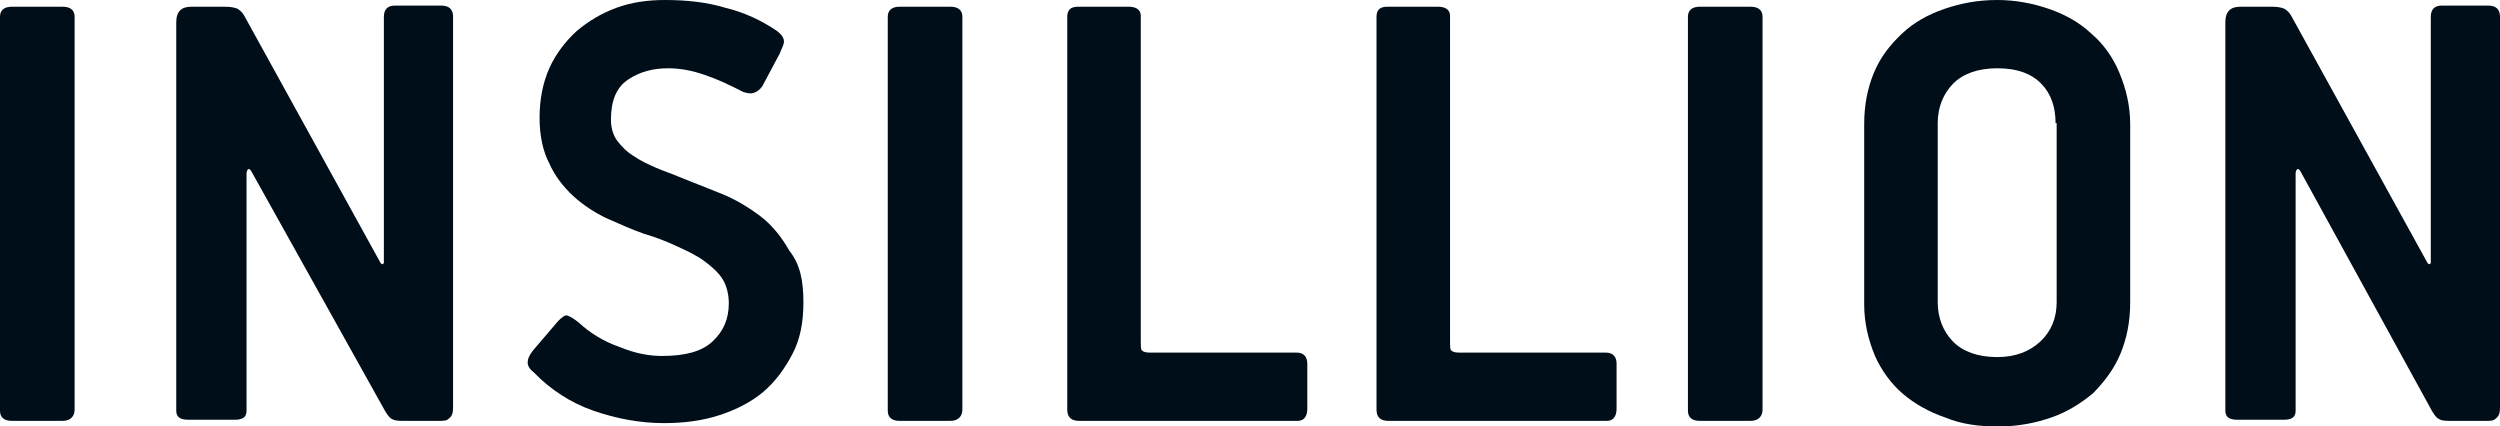 <svg width="170" height="29" viewBox="0 0 170 29" fill="none" xmlns="http://www.w3.org/2000/svg">
<path d="M0.809 28.619C0.294 28.619 0 28.391 0 27.934V1.142C0 0.685 0.294 0.457 0.809 0.457H4.265C4.779 0.457 5.074 0.685 5.074 1.142V27.858C5.074 28.315 4.779 28.619 4.265 28.619H0.809Z" fill="#000E19"/>
<path d="M15.294 0.456C15.735 0.456 16.029 0.533 16.177 0.609C16.397 0.761 16.544 0.913 16.691 1.218L25.882 17.887C25.956 17.963 25.956 17.963 26.029 17.963L26.103 17.887V1.142C26.103 0.685 26.324 0.38 26.838 0.38H30C30.515 0.38 30.809 0.609 30.809 1.142V27.706C30.809 28.086 30.735 28.315 30.515 28.467C30.368 28.619 30.147 28.619 29.853 28.619H27.574C27.206 28.619 26.912 28.619 26.765 28.543C26.544 28.467 26.397 28.315 26.177 27.934L17.132 11.722C17.059 11.569 16.985 11.493 16.912 11.493C16.838 11.493 16.765 11.646 16.765 11.798V27.934C16.765 28.391 16.471 28.543 15.956 28.543H12.794C12.206 28.543 11.985 28.315 11.985 27.934V1.522C11.985 0.761 12.353 0.456 13.015 0.456H15.294Z" fill="#000E19"/>
<path d="M54.632 20.551C54.632 21.921 54.412 23.063 53.897 24.052C53.382 25.042 52.721 25.955 51.912 26.64C51.103 27.326 50.074 27.858 48.897 28.239C47.721 28.619 46.471 28.772 45.147 28.772C43.529 28.772 41.912 28.467 40.368 27.934C38.824 27.402 37.426 26.488 36.324 25.346C36.029 25.118 35.882 24.89 35.882 24.661C35.882 24.433 35.956 24.205 36.25 23.824L37.941 21.845C38.235 21.541 38.456 21.389 38.603 21.465C38.824 21.541 39.044 21.693 39.338 21.921C40.074 22.606 41.029 23.215 42.132 23.596C43.235 24.052 44.191 24.205 45 24.205C46.618 24.205 47.721 23.9 48.456 23.215C49.191 22.53 49.559 21.693 49.559 20.627C49.559 20.018 49.412 19.409 49.118 18.953C48.824 18.496 48.382 18.116 47.868 17.735C47.353 17.354 46.691 17.05 46.029 16.745C45.368 16.441 44.632 16.137 43.824 15.908C42.941 15.604 42.132 15.223 41.25 14.842C40.441 14.462 39.632 13.929 38.971 13.32C38.309 12.711 37.721 11.95 37.353 11.113C36.912 10.276 36.691 9.21 36.691 7.992C36.691 6.774 36.912 5.633 37.353 4.643C37.794 3.654 38.456 2.816 39.191 2.131C40 1.446 40.882 0.913 41.912 0.533C42.941 0.152 44.044 0 45.221 0C46.691 0 48.088 0.152 49.338 0.533C50.588 0.837 51.765 1.37 52.868 2.131C53.162 2.36 53.309 2.588 53.309 2.816C53.309 3.045 53.162 3.273 53.015 3.654L51.838 5.861C51.691 6.089 51.471 6.241 51.25 6.318C51.029 6.394 50.735 6.318 50.515 6.241C49.632 5.785 48.824 5.404 47.941 5.1C47.059 4.795 46.25 4.643 45.441 4.643C44.412 4.643 43.529 4.871 42.721 5.404C41.912 5.937 41.544 6.85 41.544 8.144C41.544 8.677 41.691 9.21 41.985 9.591C42.279 9.971 42.647 10.352 43.162 10.656C43.603 10.961 44.118 11.189 44.632 11.417C45.147 11.646 45.662 11.798 46.176 12.026C47.132 12.407 48.088 12.787 49.044 13.168C50 13.549 50.882 14.081 51.691 14.69C52.5 15.299 53.162 16.137 53.676 17.05C54.412 17.963 54.632 19.105 54.632 20.551Z" fill="#000E19"/>
<path d="M61.177 28.619C60.662 28.619 60.368 28.391 60.368 27.934V1.142C60.368 0.685 60.662 0.457 61.177 0.457H64.632C65.147 0.457 65.441 0.685 65.441 1.142V27.858C65.441 28.315 65.147 28.619 64.632 28.619H61.177Z" fill="#000E19"/>
<path d="M88.162 23.976C88.603 23.976 88.897 24.205 88.897 24.737V27.782C88.897 28.315 88.676 28.619 88.235 28.619H73.382C72.868 28.619 72.573 28.391 72.573 27.858V1.142C72.573 0.685 72.794 0.457 73.309 0.457H76.765C77.279 0.457 77.573 0.685 77.573 1.065V23.291C77.573 23.52 77.573 23.748 77.647 23.824C77.721 23.9 77.868 23.976 78.162 23.976H88.162Z" fill="#000E19"/>
<path d="M109.191 23.976C109.632 23.976 109.927 24.205 109.927 24.737V27.782C109.927 28.315 109.706 28.619 109.265 28.619H94.412C93.897 28.619 93.603 28.391 93.603 27.858V1.142C93.603 0.685 93.824 0.457 94.338 0.457H97.794C98.309 0.457 98.603 0.685 98.603 1.065V23.291C98.603 23.52 98.603 23.748 98.677 23.824C98.75 23.9 98.897 23.976 99.191 23.976H109.191Z" fill="#000E19"/>
<path d="M115.588 28.619C115.074 28.619 114.779 28.391 114.779 27.934V1.142C114.779 0.685 115.074 0.457 115.588 0.457H119.044C119.559 0.457 119.853 0.685 119.853 1.142V27.858C119.853 28.315 119.559 28.619 119.044 28.619H115.588Z" fill="#000E19"/>
<path d="M144.853 20.551C144.853 21.845 144.632 22.987 144.191 24.052C143.75 25.118 143.088 25.955 142.353 26.716C141.544 27.402 140.588 28.011 139.485 28.391C138.382 28.772 137.206 29 135.882 29C134.559 29 133.382 28.848 132.279 28.391C131.176 28.011 130.221 27.478 129.412 26.793C128.603 26.108 127.941 25.194 127.5 24.205C127.059 23.139 126.765 21.997 126.765 20.703V8.449C126.765 7.155 126.985 6.013 127.426 4.948C127.868 3.882 128.529 3.045 129.338 2.283C130.147 1.522 131.103 0.99 132.206 0.609C133.309 0.228 134.485 0 135.809 0C137.059 0 138.235 0.228 139.338 0.609C140.441 0.99 141.397 1.522 142.206 2.283C143.015 2.969 143.676 3.882 144.118 4.948C144.559 6.013 144.853 7.155 144.853 8.449V20.551ZM139.779 8.373C139.779 7.307 139.485 6.394 138.823 5.709C138.162 5.024 137.206 4.643 135.809 4.643C134.485 4.643 133.456 5.024 132.794 5.709C132.132 6.394 131.765 7.307 131.765 8.373V20.551C131.765 21.617 132.132 22.53 132.794 23.215C133.456 23.9 134.485 24.281 135.809 24.281C137.059 24.281 138.015 23.9 138.75 23.215C139.485 22.53 139.853 21.617 139.853 20.551V8.373H139.779Z" fill="#000E19"/>
<path d="M154.485 0.456C154.926 0.456 155.221 0.533 155.368 0.609C155.588 0.761 155.735 0.913 155.882 1.218L165.074 17.887C165.147 17.963 165.147 17.963 165.221 17.963L165.294 17.887V1.142C165.294 0.685 165.515 0.38 166.029 0.38H169.191C169.706 0.38 170 0.609 170 1.142V27.706C170 28.086 169.926 28.315 169.706 28.467C169.559 28.619 169.338 28.619 169.044 28.619H166.765C166.397 28.619 166.103 28.619 165.956 28.543C165.735 28.467 165.588 28.315 165.368 27.934L156.471 11.722C156.397 11.569 156.324 11.493 156.25 11.493C156.176 11.493 156.103 11.646 156.103 11.798V27.934C156.103 28.391 155.809 28.543 155.294 28.543H152.132C151.544 28.543 151.324 28.315 151.324 27.934V1.522C151.324 0.761 151.691 0.456 152.353 0.456H154.485Z" fill="#000E19"/>
</svg>
